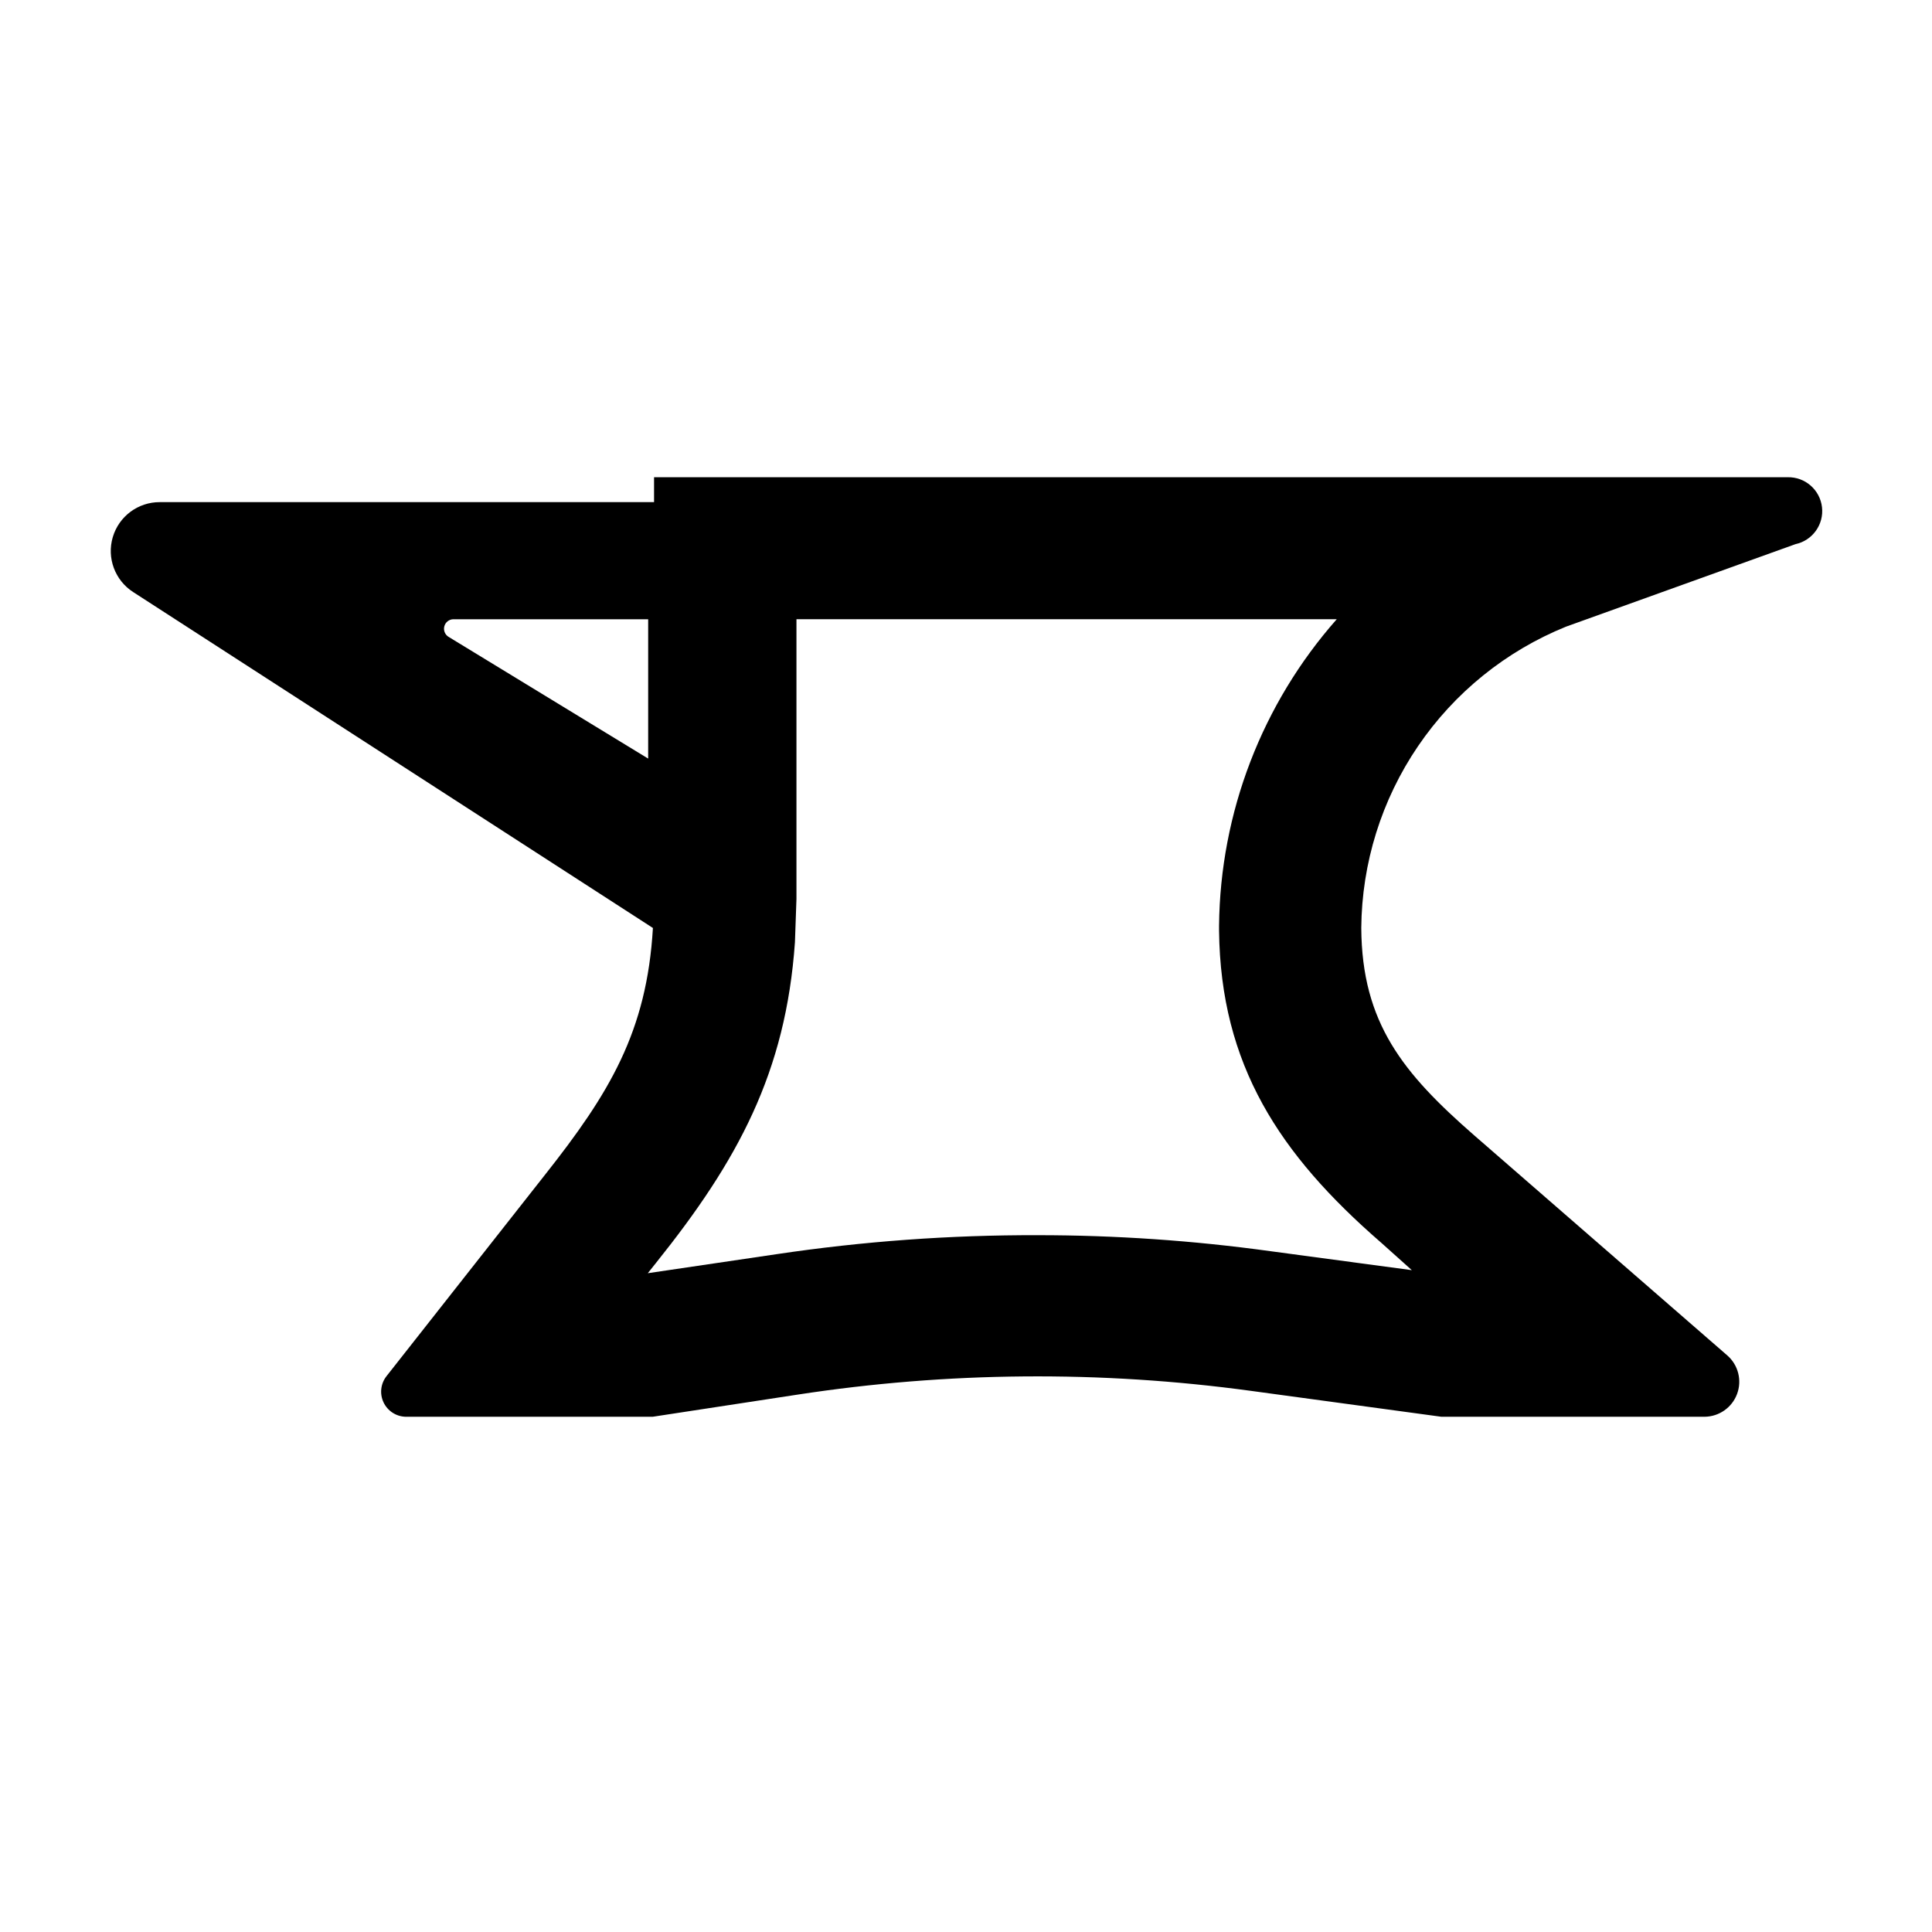 <?xml version="1.0" encoding="UTF-8"?>
<!-- Uploaded to: ICON Repo, www.svgrepo.com, Generator: ICON Repo Mixer Tools -->
<svg fill="#000000" width="800px" height="800px" version="1.1" viewBox="144 144 512 512" xmlns="http://www.w3.org/2000/svg">
 <path d="m617.75 270.47h-300.42v6.602h-130.99c-5.75-0.02-10.82 3.758-12.453 9.273-1.629 5.512 0.57 11.441 5.402 14.555l137.74 89.023c-1.613 27.508-11.539 43.832-28.668 65.496l-41.914 53.254c-1.566 1.973-1.883 4.664-0.816 6.945 1.066 2.285 3.336 3.769 5.856 3.836h65.496l38.238-5.844c39.863-6.121 80.398-6.461 120.36-1.008l50.383 6.852h69.773c3.84-0.035 7.262-2.438 8.602-6.035 1.344-3.598 0.324-7.648-2.555-10.188l-67.156-58.395c-18.742-16.371-29.727-29.723-29.875-54.914-0.023 0.219-0.023 0.438 0 0.656v-1.312c-0.027 0.219-0.027 0.438 0 0.656 0.133-17.184 5.363-33.941 15.02-48.152 9.66-14.215 23.312-25.246 39.238-31.699l60.809-21.867h0.004c4.516-0.969 7.559-5.215 7.023-9.805-0.535-4.59-4.469-8.023-9.09-7.93zm-301.98 74.562-52.949-32.293c-0.93-0.602-1.359-1.734-1.059-2.801 0.301-1.066 1.262-1.809 2.367-1.832h51.641zm194.17 128.22 8.211 7.356-37.531-5.039c-20.438-2.82-41.039-4.234-61.668-4.231-23.152-0.062-46.273 1.621-69.172 5.035l-34.109 5.039 2.168-2.719c21.715-27.105 34.41-50.484 36.828-84.996l0.402-11.488v-74.105h143.18c-19.816 22.441-30.887 51.273-31.188 81.211v1.309c0.402 35.621 16.023 59.301 42.875 82.629z"/>
</svg>